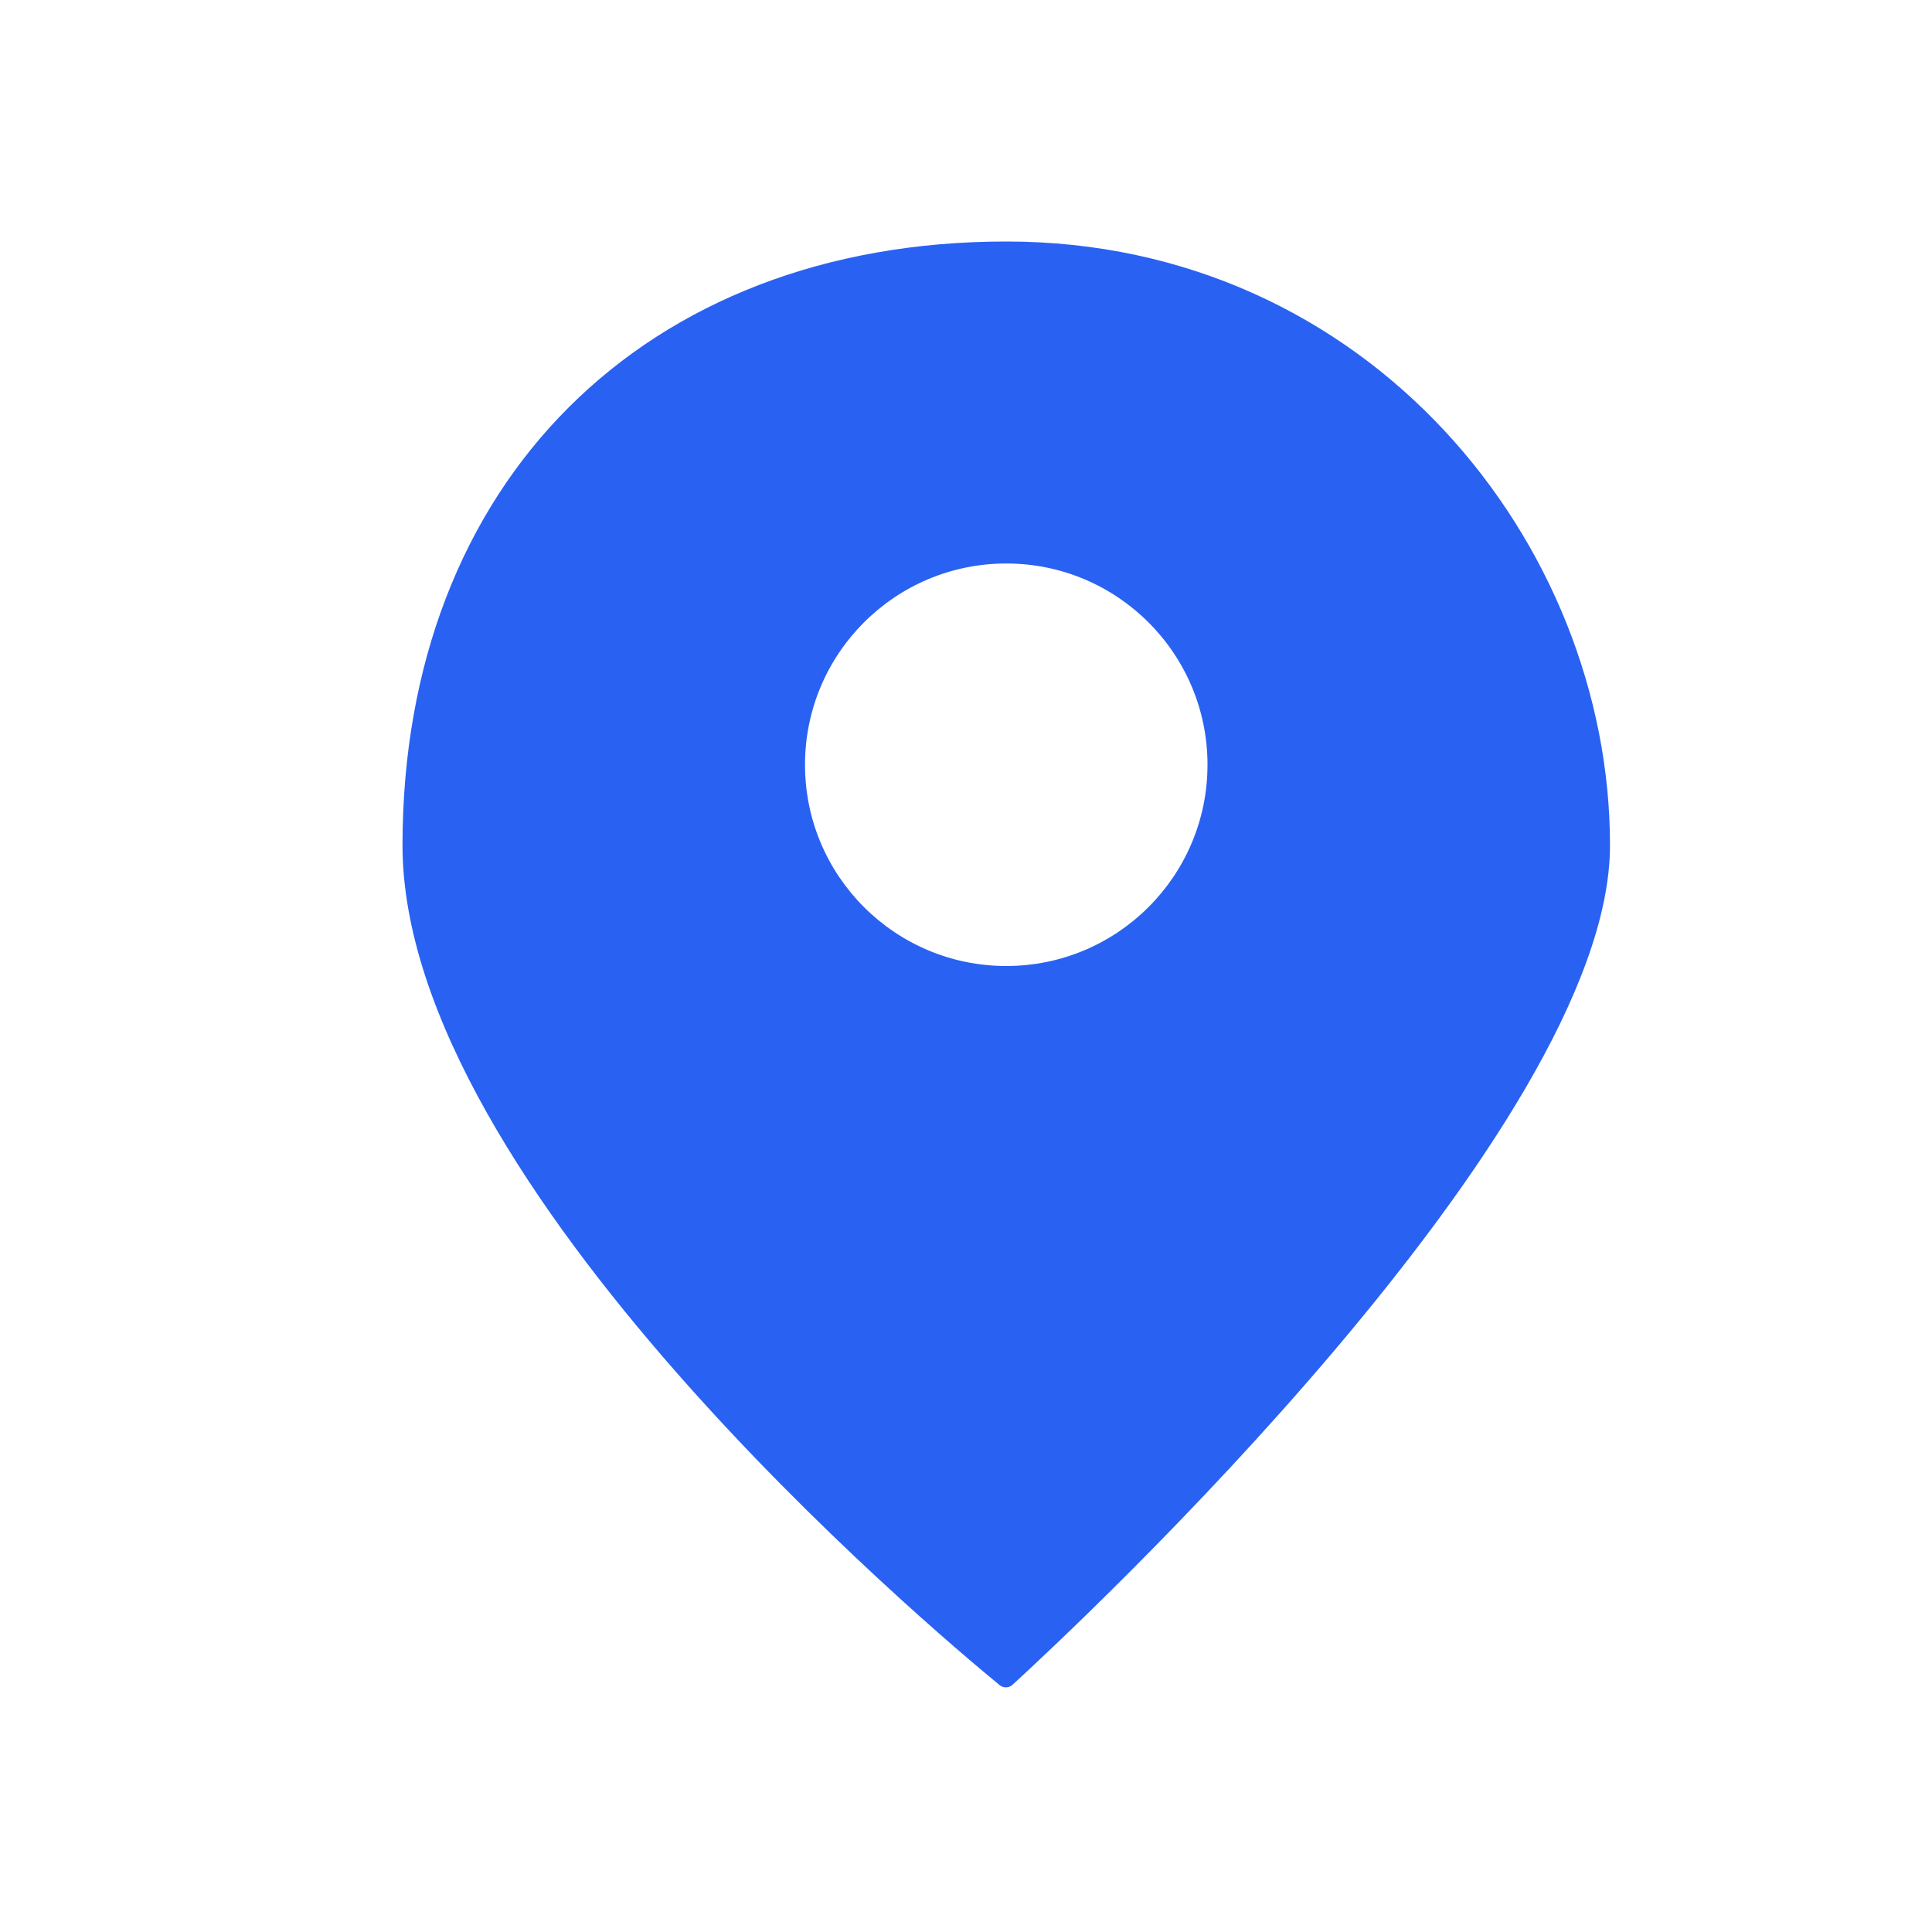 <?xml version="1.0" encoding="UTF-8"?> <svg xmlns="http://www.w3.org/2000/svg" width="284" height="284" viewBox="0 0 284 284" fill="none"><path d="M147.917 35.5C201.167 35.5 236.667 79.875 236.667 124.25C236.667 165.955 158.275 239.016 148.842 247.657C148.3 248.153 147.499 248.165 146.931 247.699C137.231 239.746 59.167 174.192 59.167 124.25C59.167 71 94.667 35.5 147.917 35.5ZM147.917 82.833C131.578 82.833 118.334 96.079 118.334 112.417C118.334 128.755 131.578 142 147.917 142C164.255 142 177.5 128.755 177.5 112.417C177.5 96.079 164.255 82.833 147.917 82.833Z" fill="#2962F2"></path></svg> 